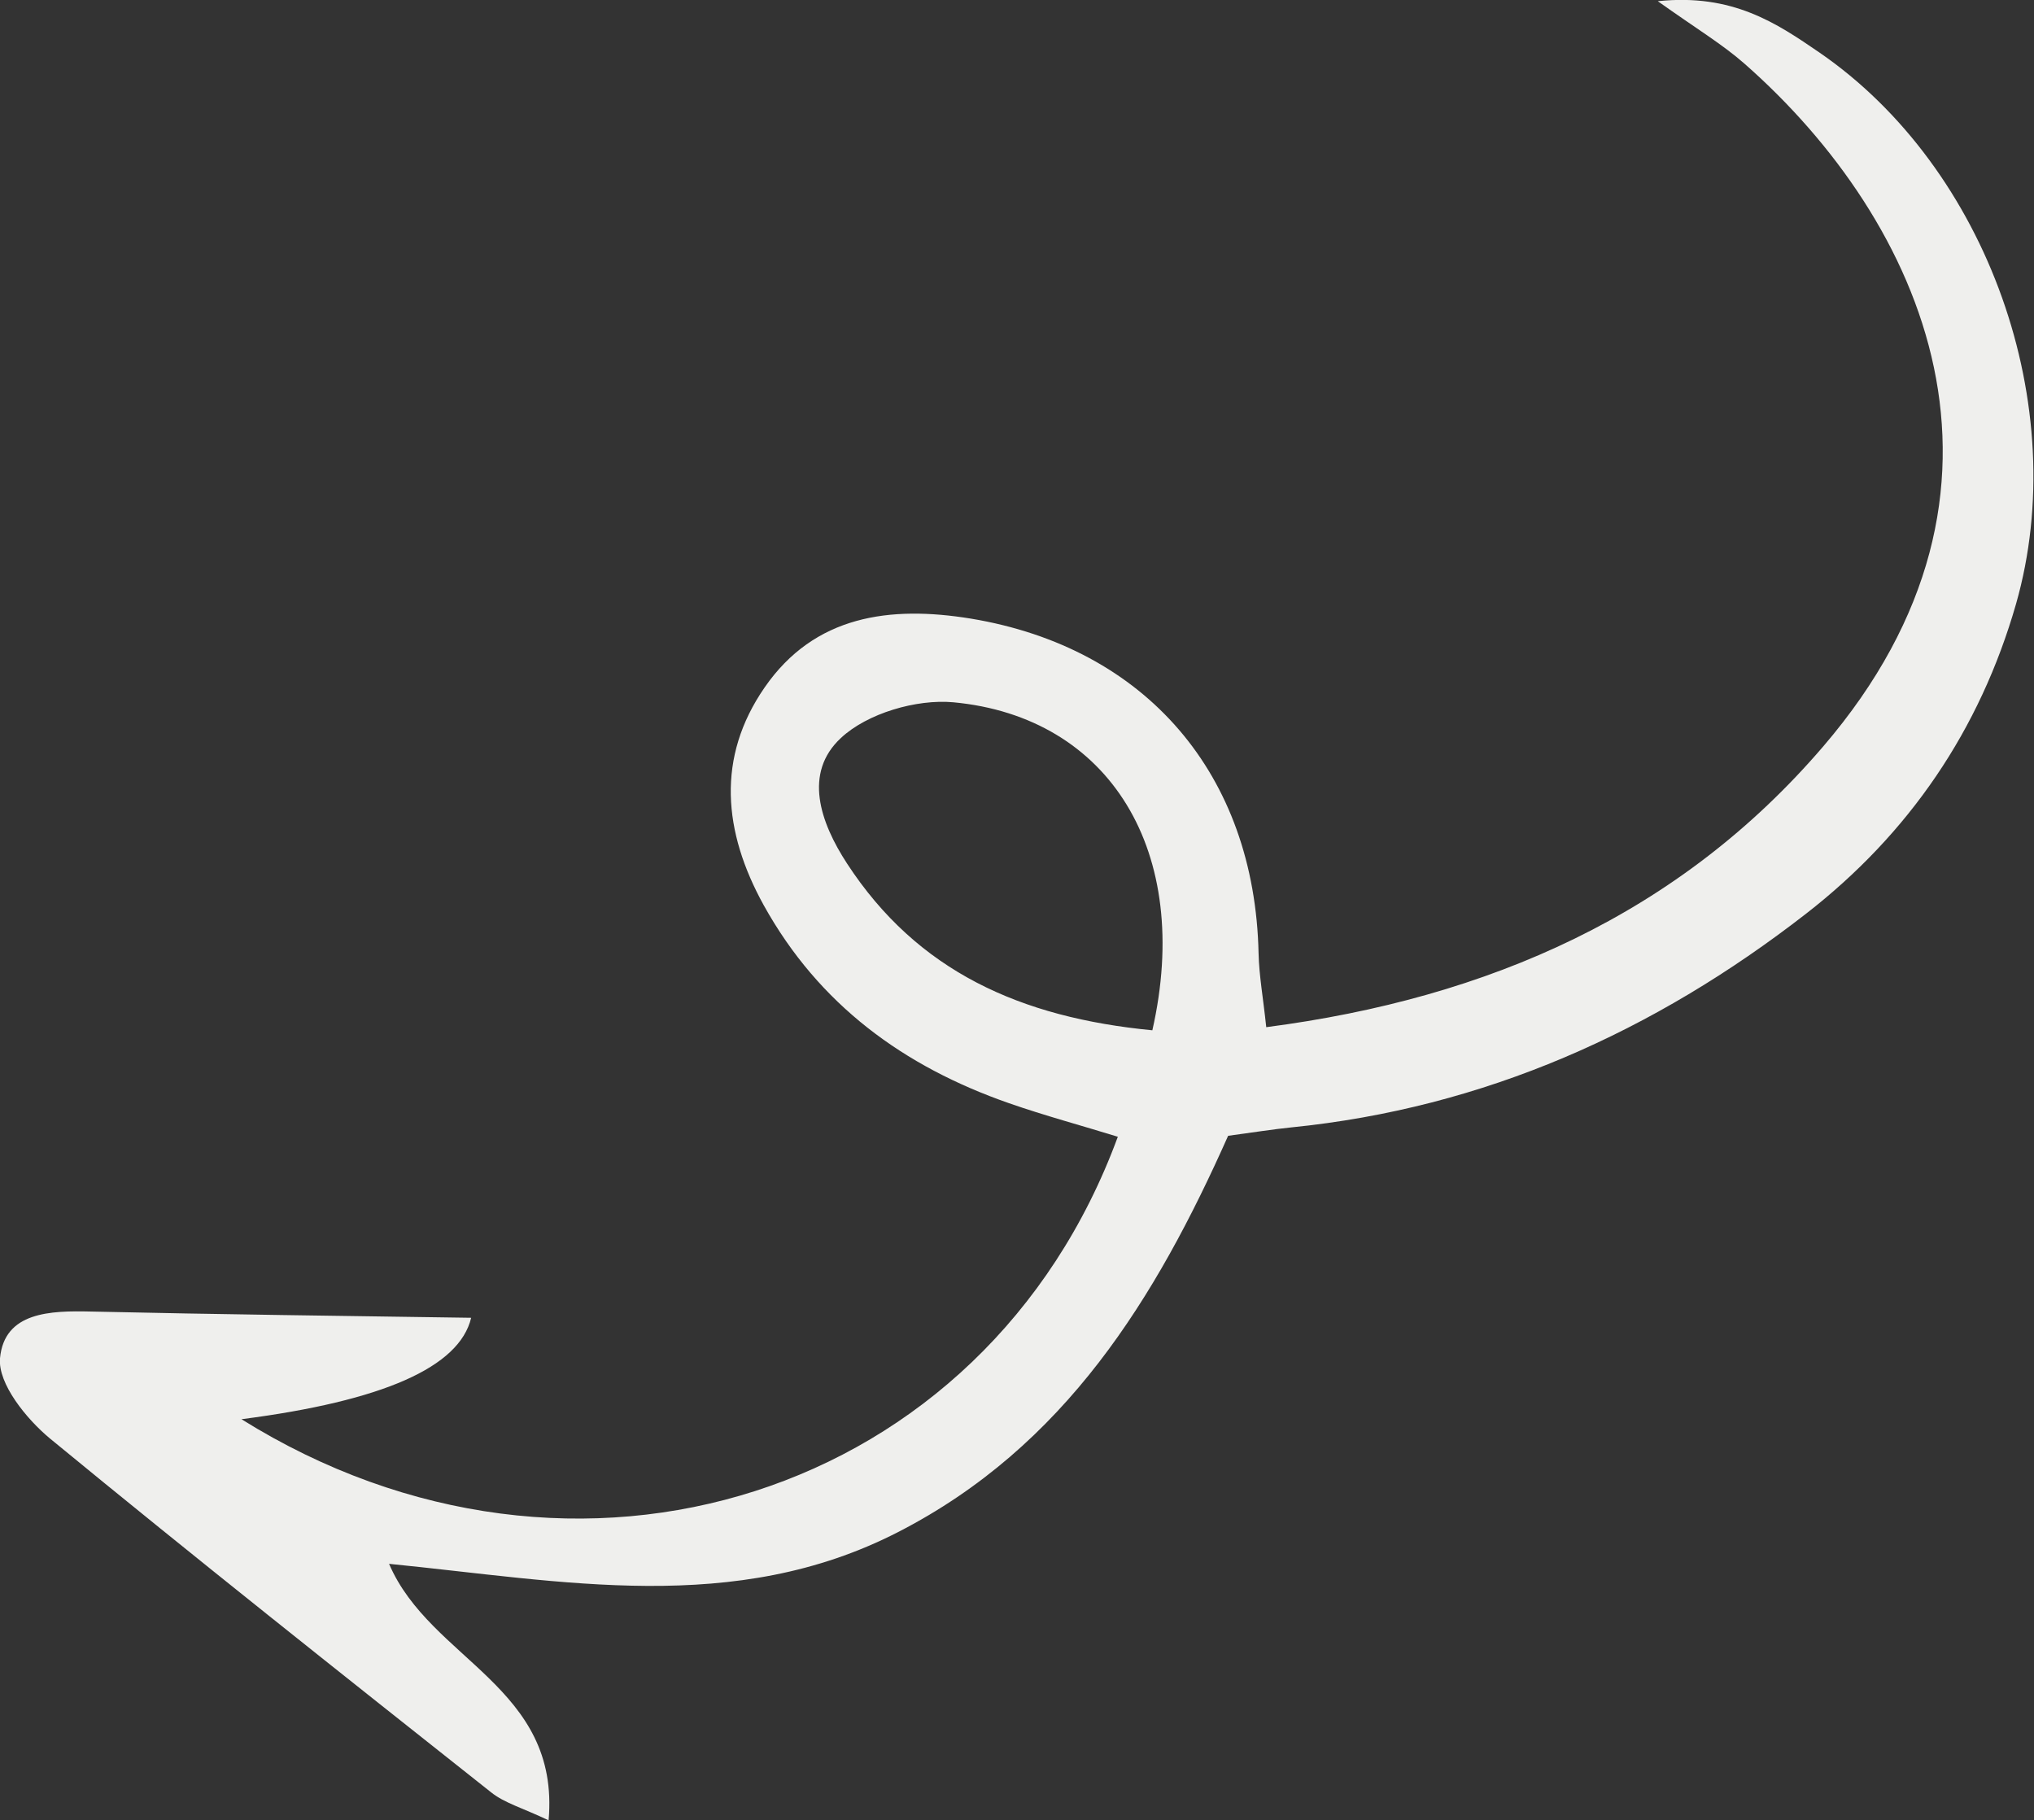 <?xml version="1.0" encoding="UTF-8"?>
<svg id="Ebene_1" data-name="Ebene 1" xmlns="http://www.w3.org/2000/svg" viewBox="0 0 84.83 75.91">
  <rect x="0" y="0" width="84.83" height="75.91" fill="#333333" stroke="none"/>
  <defs>
    <style>
      .cls-1 {
        fill: #efefed;
      }
    </style>
  </defs>
  <path class="cls-1" d="M16.23,65.23c1.72,4.01,7.14,5.11,6.65,10.69-1.09-.52-1.84-.72-2.4-1.17-6.16-4.88-12.32-9.76-18.39-14.75-.99-.82-2.18-2.29-2.09-3.35.18-1.94,2.1-1.99,3.8-1.95,5.27.12,10.54.18,15.85.26q-.73,3.09-9.58,4.23c13.9,8.68,31.03,3.24,36.55-11.78-1.52-.47-3.05-.88-4.54-1.4-4.39-1.53-7.93-4.11-10.23-8.26-1.69-3.06-1.98-6.16.04-9.08,2.08-3.01,5.23-3.42,8.6-2.87,7.31,1.21,11.84,6.5,12,13.96.02.92.19,1.84.32,3.08,9.3-1.21,17.25-4.73,23.23-11.71,9.22-10.75,4.18-21.91-3.28-28.47-.92-.81-1.99-1.45-3.62-2.61,3.12-.33,4.96.92,6.74,2.14,7.03,4.83,10.55,14.77,8.2,23-1.51,5.26-4.46,9.58-8.76,12.92-6.33,4.92-13.41,8.1-21.47,8.91-.79.08-1.58.21-2.63.35-3.01,6.76-6.79,12.95-13.77,16.53-6.82,3.5-13.96,2.04-21.24,1.32ZM48.06,42.97c1.69-7.44-1.77-13.07-8.3-13.68-1.54-.14-3.59.46-4.69,1.49-1.57,1.46-.87,3.51.26,5.24,2.93,4.49,7.23,6.42,12.73,6.95Z"/>
</svg>